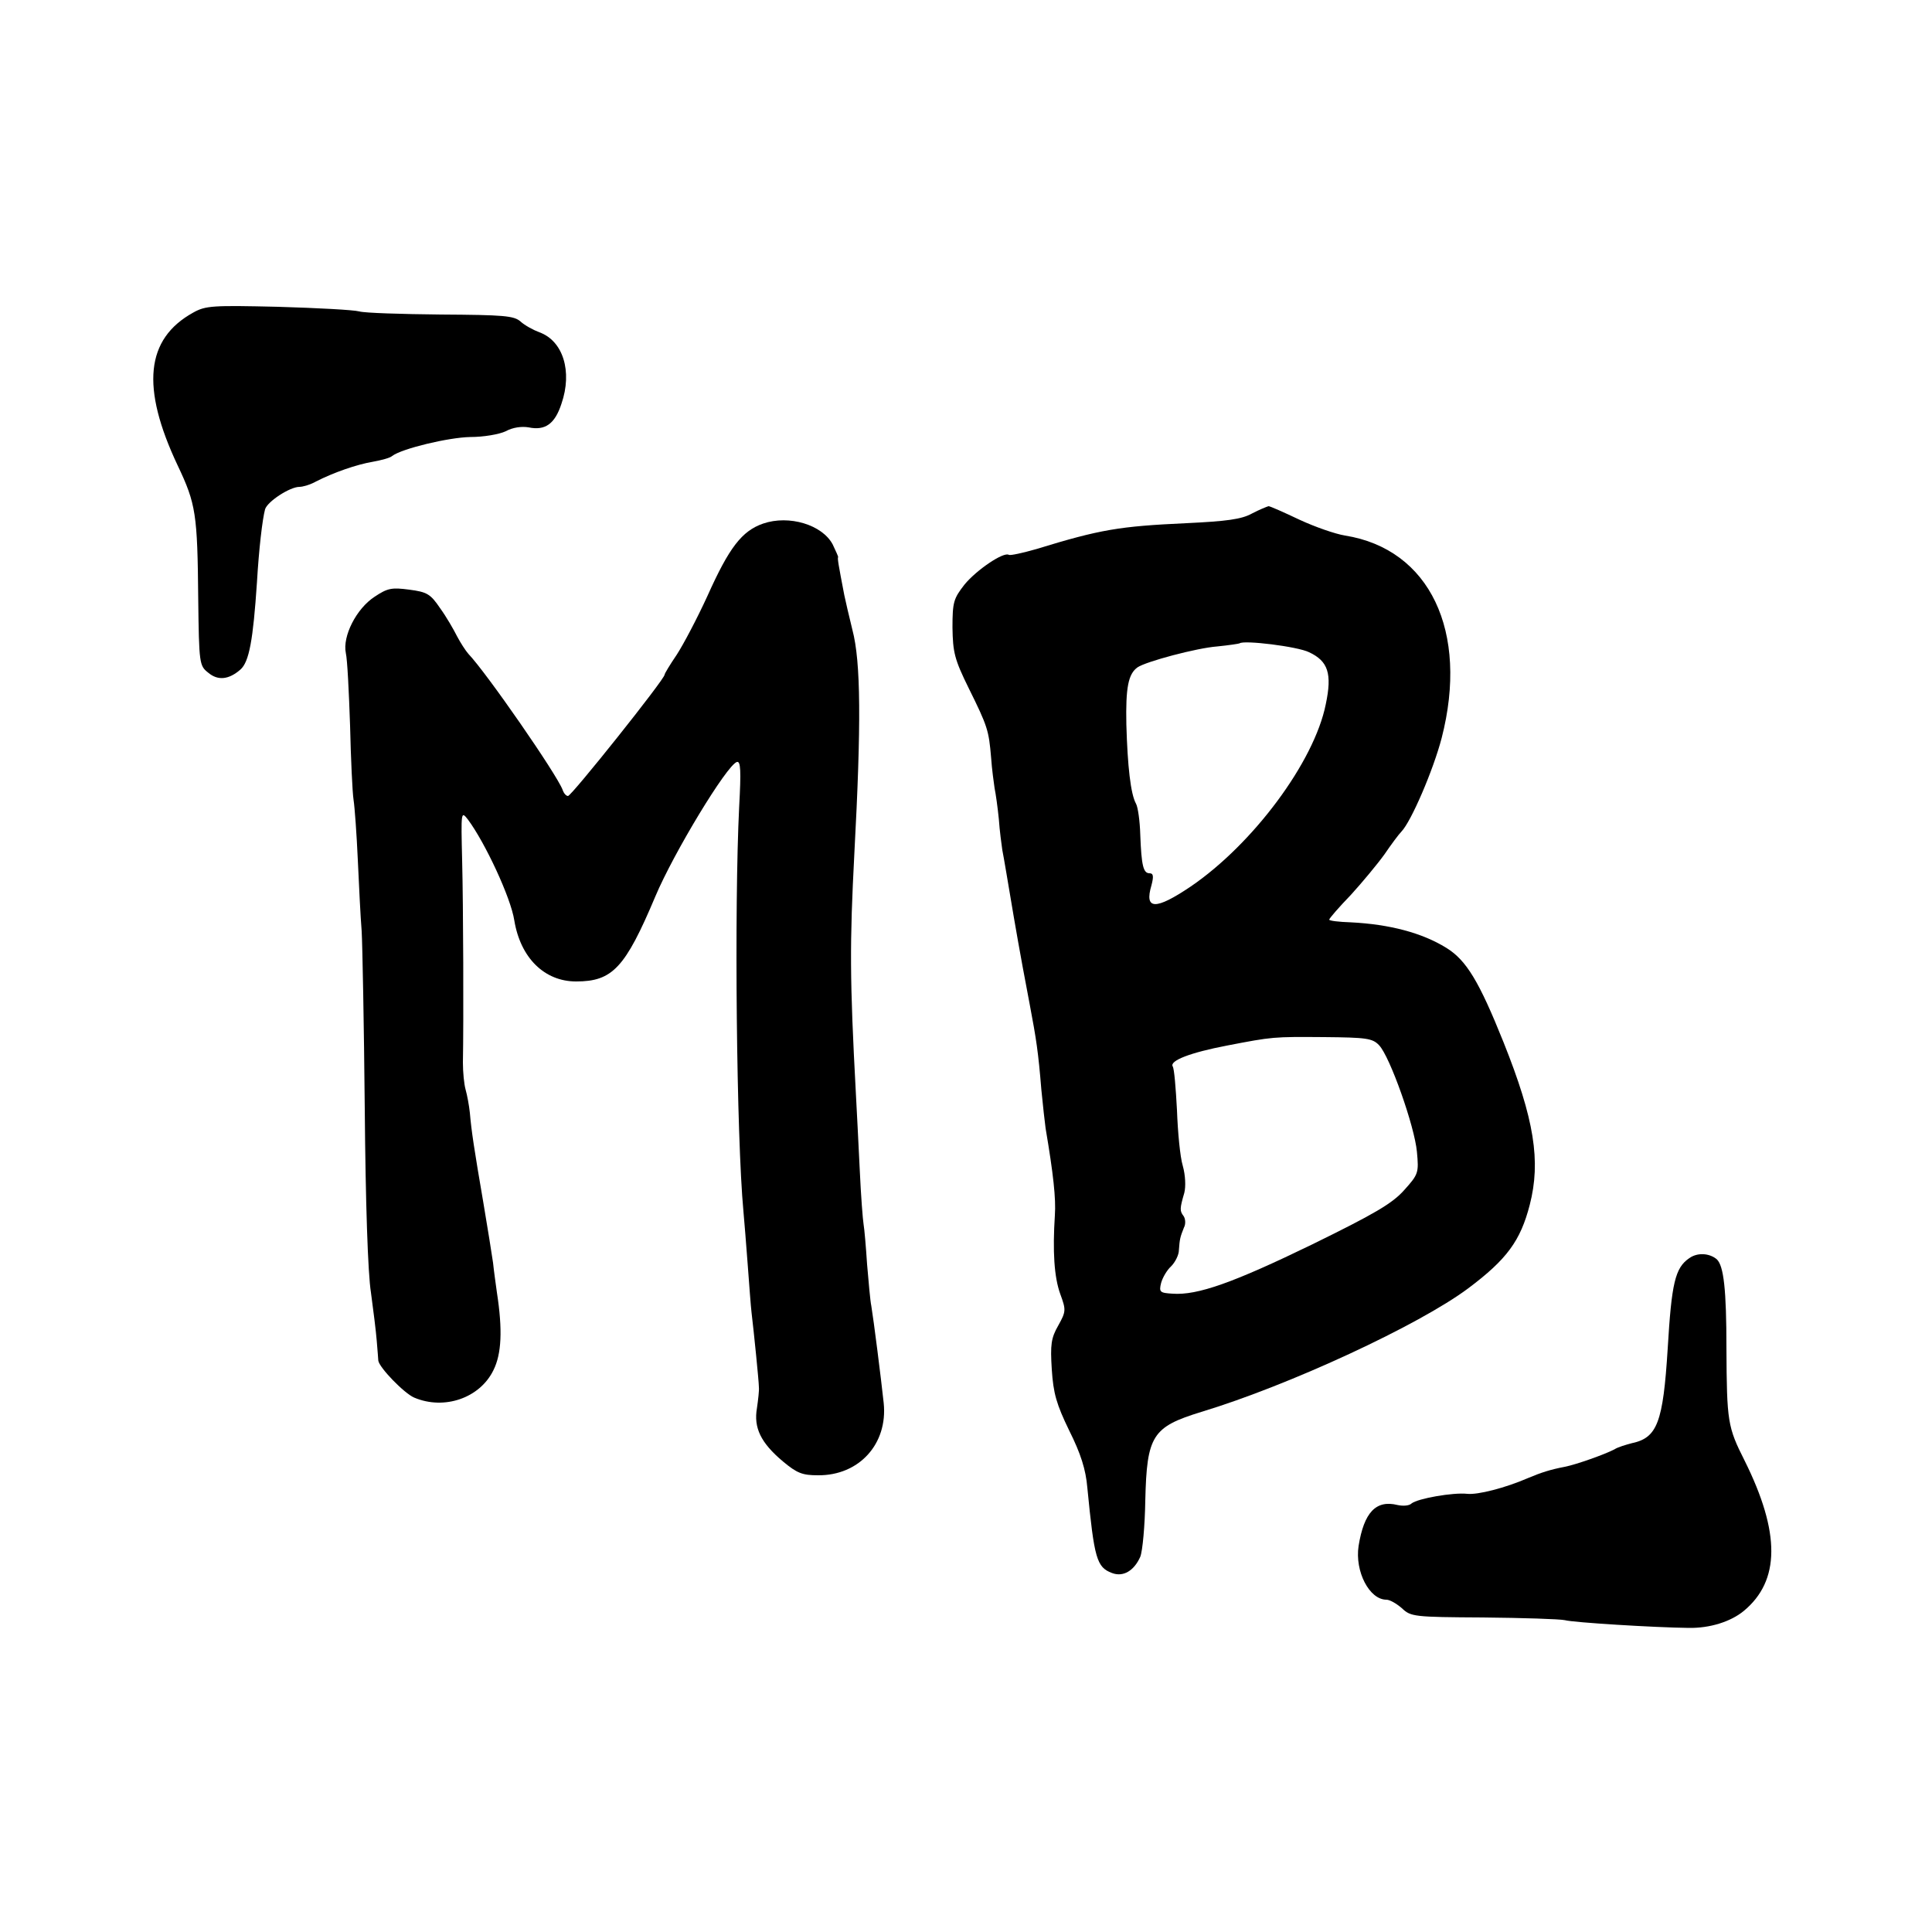 <?xml version="1.0" standalone="no"?>
<!DOCTYPE svg PUBLIC "-//W3C//DTD SVG 20010904//EN"
 "http://www.w3.org/TR/2001/REC-SVG-20010904/DTD/svg10.dtd">
<svg version="1.0" xmlns="http://www.w3.org/2000/svg"
 width="500pt" height="500pt" viewBox="0 0 500 500"
 preserveAspectRatio="xMidYMid meet">
<g transform="translate(0,500) scale(0.1,-0.1)"
fill="#000000" stroke="none">
<path d="M500 4191 c-123 -68 -136 -193 -40 -396 47 -99 51 -125 53 -344 2
-169 3 -174 26 -192 25 -21 53 -18 83 8 23 20 33 77 43 226 5 86 14 163 21
189 6 20 64 58 89 58 9 0 29 6 43 14 45 23 105 44 147 51 22 4 45 10 50 15 25
19 146 48 202 49 35 0 75 7 92 15 18 10 41 13 59 10 43 -9 68 9 85 61 29 84 4
163 -57 185 -16 6 -38 18 -49 28 -17 15 -44 17 -206 18 -102 1 -197 4 -211 8
-14 4 -108 9 -210 12 -170 4 -188 3 -220 -15z"/>
<path d="M3240 3671 c-27 -15 -66 -20 -170 -25 -173 -8 -222 -16 -388 -67 -35
-10 -67 -17 -71 -15 -13 9 -84 -39 -115 -77 -28 -36 -31 -45 -31 -111 1 -64 5
-82 42 -157 49 -99 52 -109 58 -180 2 -30 7 -65 9 -79 3 -14 8 -50 11 -80 2
-30 7 -66 9 -80 3 -14 16 -92 30 -175 14 -82 33 -184 41 -225 17 -90 22 -122
30 -220 4 -41 9 -86 11 -100 20 -118 27 -182 24 -225 -6 -93 -2 -160 14 -204
15 -41 15 -45 -5 -81 -19 -33 -21 -50 -17 -114 4 -62 12 -90 45 -158 30 -60
43 -101 47 -148 18 -184 24 -206 64 -221 29 -11 57 6 73 42 6 15 12 81 13 146
4 168 18 190 145 229 228 69 564 225 691 320 100 75 135 123 159 216 29 113
12 221 -68 421 -63 157 -96 212 -148 244 -63 39 -147 61 -247 66 -31 1 -56 4
-56 7 0 3 25 32 56 64 30 33 69 80 87 105 17 25 37 52 44 59 25 26 82 158 104
242 71 276 -31 489 -250 524 -25 4 -77 22 -118 41 -40 19 -76 35 -80 35 -4 -1
-24 -9 -43 -19z m148 -359 c49 -23 60 -55 43 -135 -30 -149 -188 -361 -349
-471 -92 -62 -121 -61 -102 3 6 23 5 31 -5 31 -16 0 -21 19 -24 100 -1 35 -6
71 -11 80 -14 25 -22 98 -25 205 -2 96 5 131 29 148 22 15 153 50 206 54 30 3
56 7 58 8 10 9 150 -8 180 -23z m181 -1017 c28 -29 92 -210 98 -276 5 -54 4
-58 -33 -99 -31 -35 -78 -62 -239 -141 -202 -98 -296 -132 -361 -127 -32 2
-35 4 -29 28 4 14 15 33 26 43 10 10 20 29 20 42 2 28 3 33 13 58 5 9 4 23 -1
30 -10 13 -10 19 2 60 4 16 3 45 -4 70 -7 23 -13 88 -15 144 -3 56 -7 107 -11
113 -9 15 46 36 140 54 119 23 120 23 252 22 109 -1 125 -3 142 -21z"/>
<path d="M1975 3645 c-55 -19 -88 -62 -144 -187 -27 -59 -63 -127 -80 -153
-17 -25 -31 -48 -31 -51 0 -12 -241 -314 -250 -314 -5 0 -11 7 -14 16 -15 40
-197 303 -244 352 -7 8 -20 28 -29 45 -9 18 -28 51 -44 73 -25 37 -34 42 -80
48 -45 6 -56 4 -89 -18 -48 -31 -84 -103 -75 -146 4 -17 8 -101 11 -188 2 -86
6 -173 9 -192 3 -19 8 -89 11 -155 3 -66 7 -149 10 -185 2 -36 6 -243 8 -460
2 -241 8 -426 16 -475 6 -44 13 -100 15 -125 2 -25 4 -48 4 -51 2 -18 67 -85
93 -96 78 -33 170 -1 205 71 21 42 24 104 9 201 -3 22 -8 57 -10 77 -3 21 -14
90 -25 155 -24 140 -31 186 -35 233 -2 19 -7 46 -11 60 -4 14 -7 45 -7 70 2
108 1 406 -2 524 -3 126 -3 128 15 105 44 -59 111 -202 120 -261 16 -97 78
-158 160 -158 94 0 127 35 205 220 47 112 185 340 211 348 10 3 11 -23 6 -115
-13 -260 -7 -856 11 -1048 2 -22 7 -83 11 -137 4 -53 8 -109 10 -125 6 -50 19
-178 19 -193 1 -8 -2 -33 -5 -54 -9 -51 10 -90 67 -138 37 -31 51 -36 91 -36
106 -1 181 81 170 187 -7 65 -26 215 -32 251 -3 14 -7 62 -11 108 -3 46 -7 92
-9 103 -2 11 -7 75 -10 142 -3 67 -8 156 -10 197 -16 297 -16 389 -4 620 18
336 17 497 -5 580 -9 36 -18 76 -21 90 -15 78 -18 95 -16 98 1 1 -6 16 -14 33
-27 51 -113 77 -180 54z"/>
<path d="M4372 1744 c-37 -25 -46 -65 -56 -234 -12 -192 -27 -231 -93 -245
-15 -4 -36 -10 -45 -16 -25 -13 -98 -39 -128 -45 -37 -7 -62 -15 -95 -29 -60
-26 -131 -44 -158 -41 -36 4 -128 -12 -144 -25 -6 -6 -22 -7 -36 -4 -56 14
-87 -19 -101 -106 -10 -66 28 -139 72 -139 9 0 26 -10 40 -22 23 -22 31 -23
210 -24 103 -1 198 -4 212 -7 21 -6 232 -19 320 -20 55 -1 109 16 143 44 94
78 95 202 2 389 -44 87 -46 101 -47 290 0 153 -7 214 -25 231 -19 16 -50 18
-71 3z"/>
</g>
</svg>
